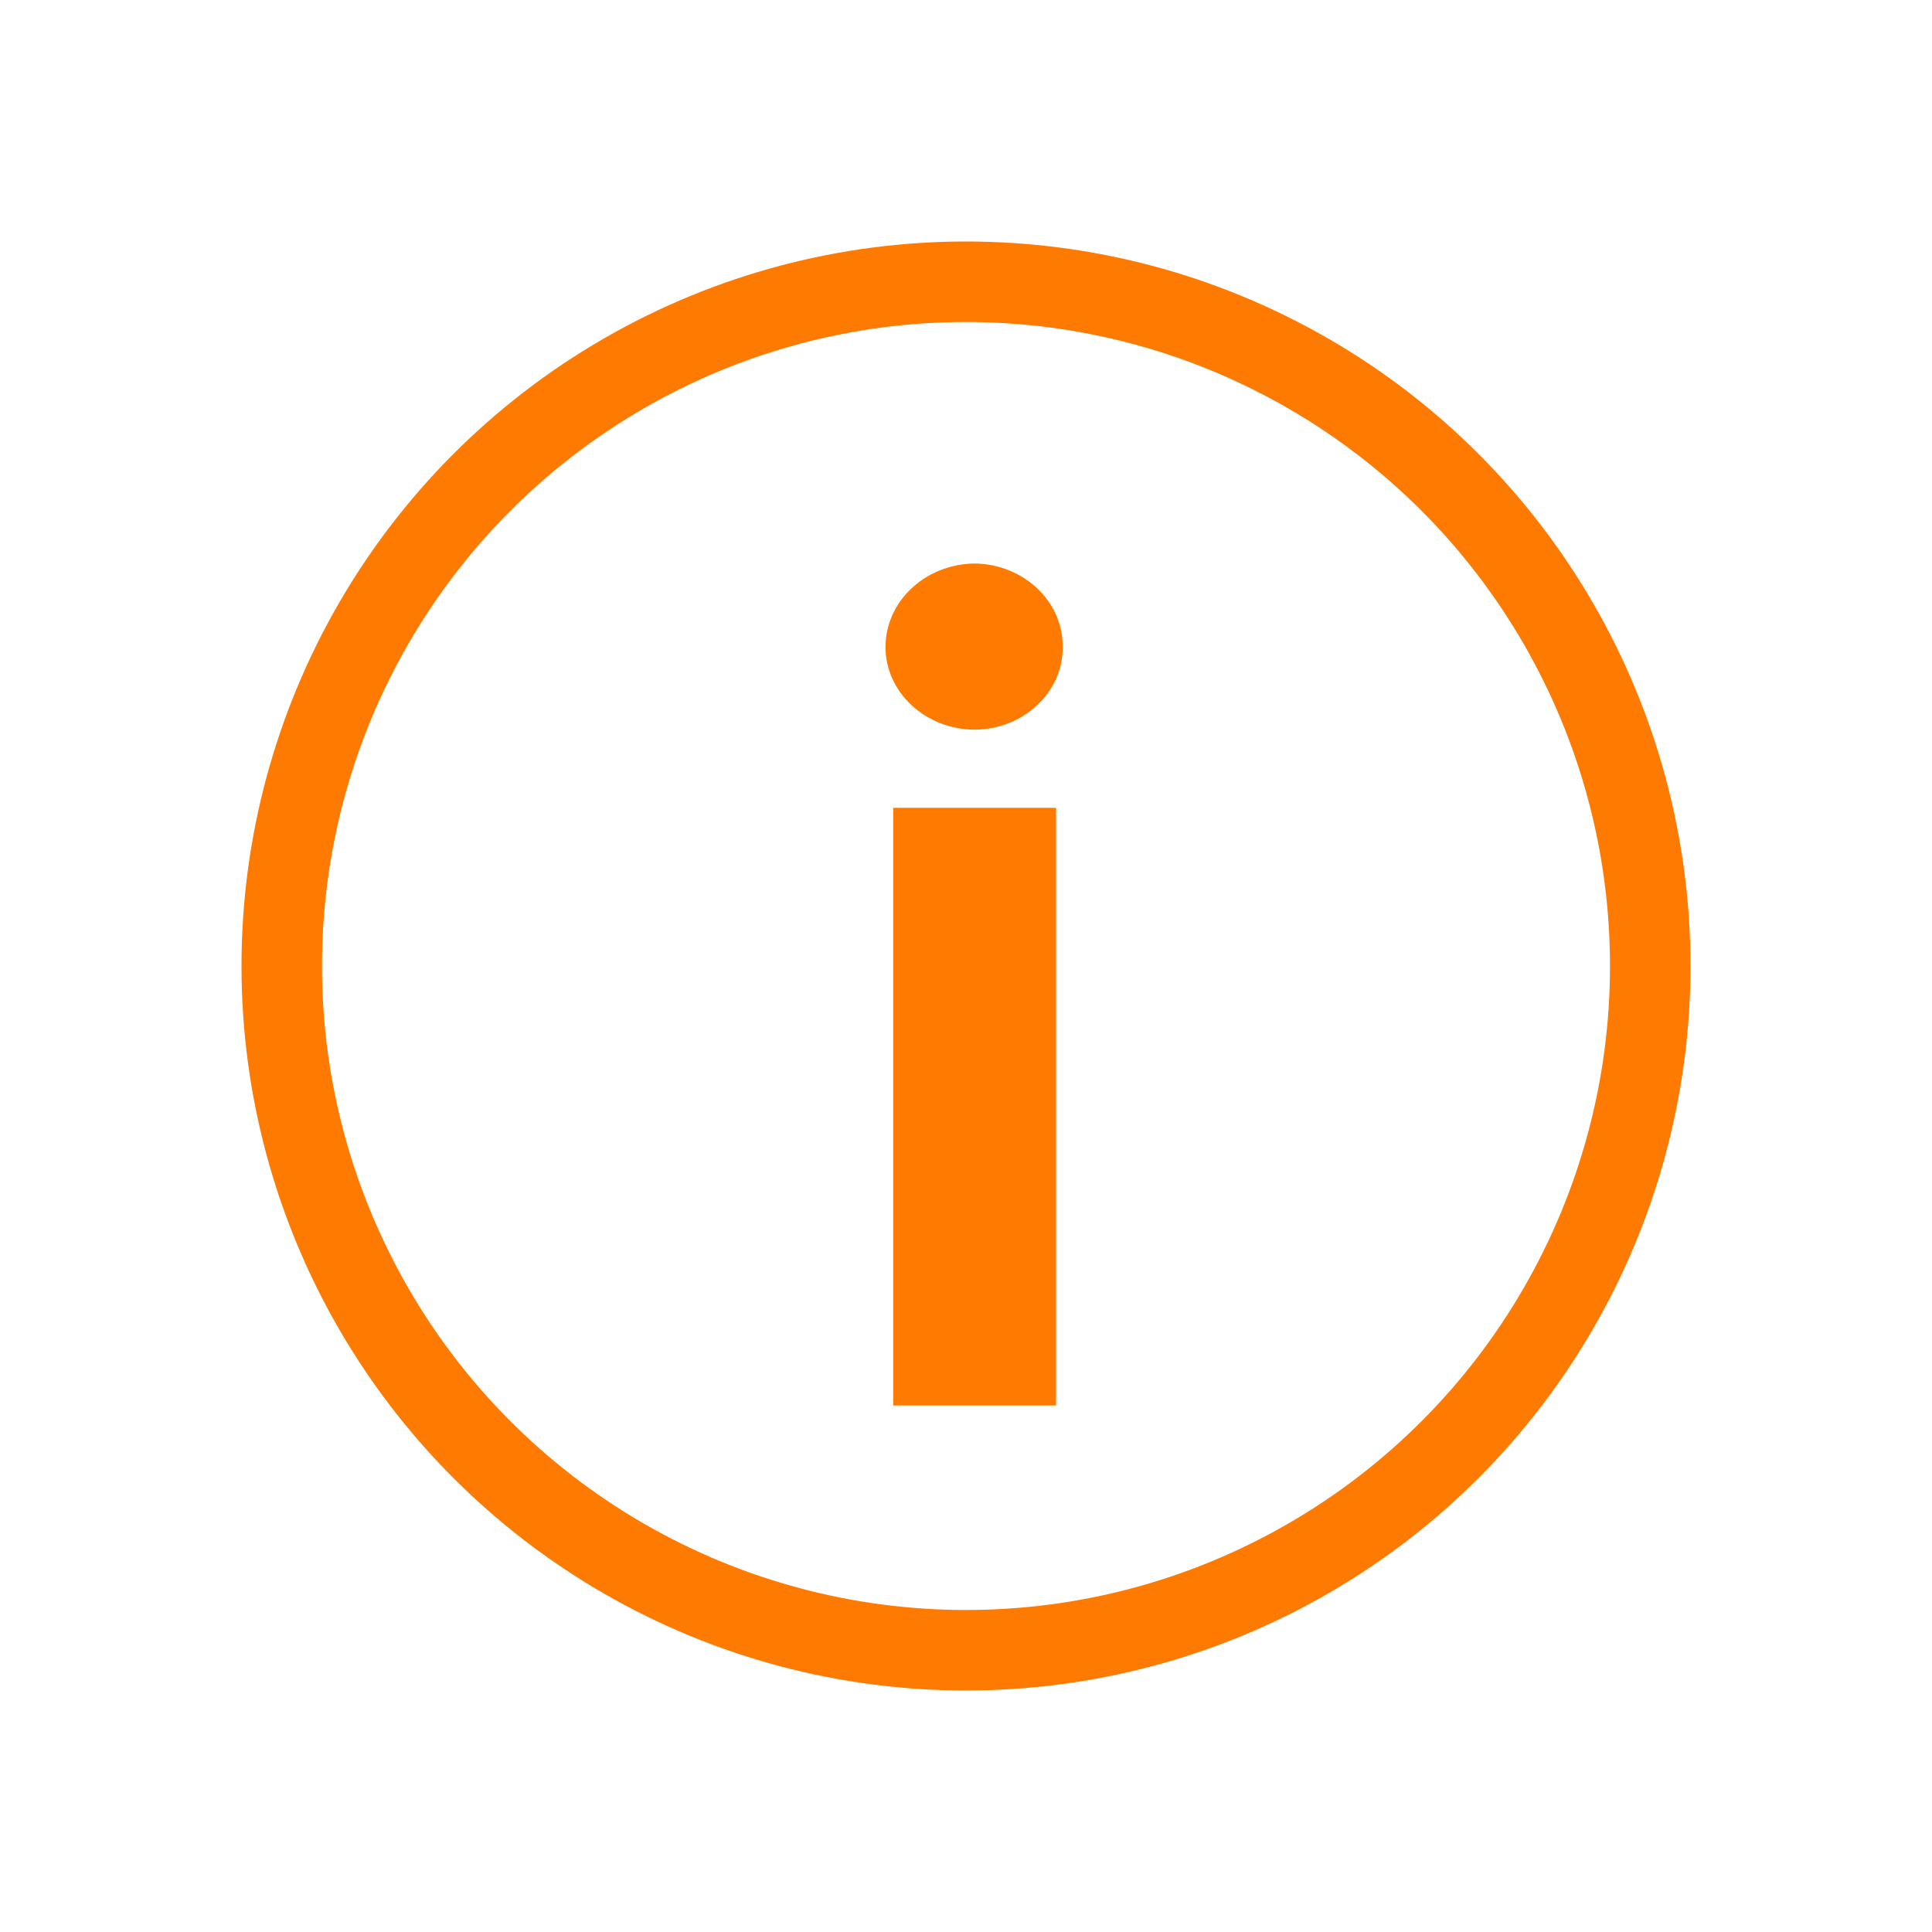 <svg width="24" height="24" viewBox="0 0 24 24" fill="none" xmlns="http://www.w3.org/2000/svg">
<circle cx="12" cy="12" r="8.5" stroke="#FF7A00"/>
<path d="M11.096 17.459V10.035H13.119V17.459H11.096ZM11 8.039C11 7.465 11.499 7.007 12.107 7C12.709 7.007 13.208 7.465 13.201 8.039C13.208 8.6 12.709 9.064 12.107 9.064C11.499 9.064 11 8.6 11 8.039Z" fill="#FF7A00"/>
</svg>
